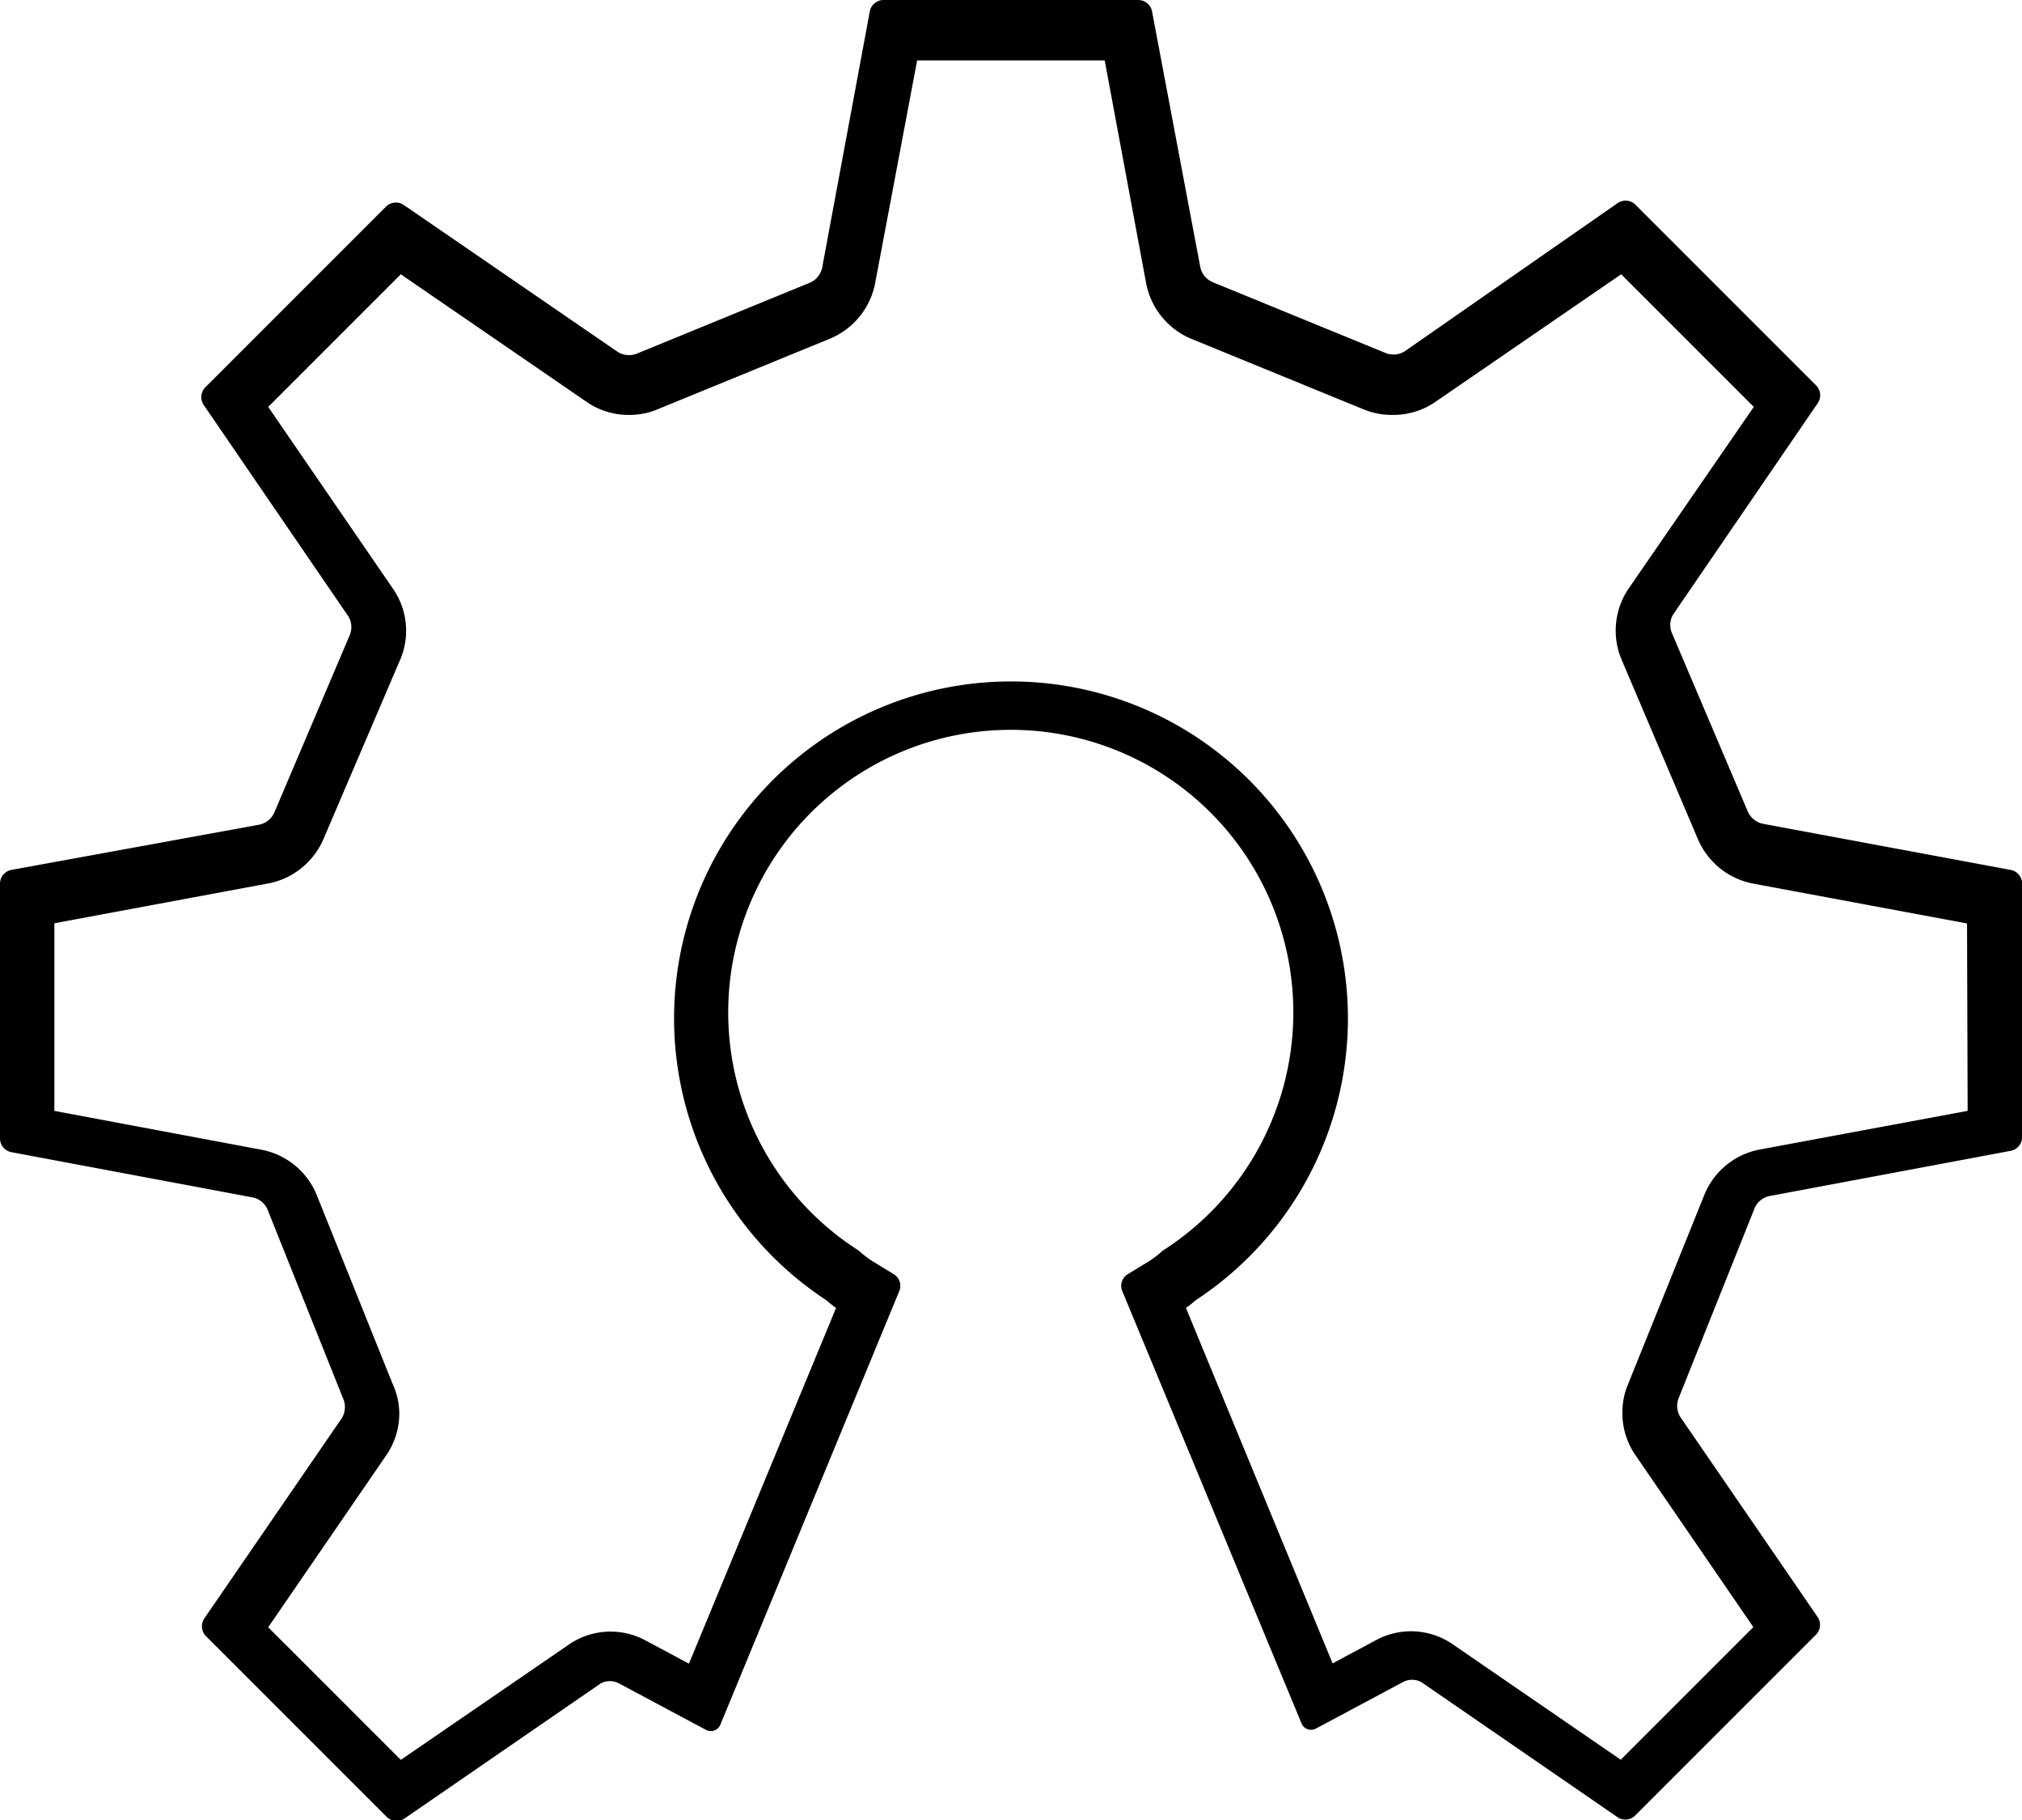 <svg data-name="Layer 1" xmlns="http://www.w3.org/2000/svg" viewBox="0 0 133.89 120.51"><title>Artboard 2</title><path d="M133.16 57.6l-16.44-3.06a1.42 1.42 0 0 1-1-.84l-5-11.76a1.36 1.36 0 0 1 .08-1.27l9.58-14a.93.93 0 0 0-.11-1.14l-12-12a.93.93 0 0 0-1.13-.1L93 23.27a1.4 1.4 0 0 1-1.28.09l-11.4-4.67a1.39 1.39 0 0 1-.84-1L76.28.73A.93.93 0 0 0 75.4 0H58.48a.93.93 0 0 0-.88.73l-3.16 17a1.39 1.39 0 0 1-.84 1L42.2 23.4a1.4 1.4 0 0 1-1.28-.09l-14.2-9.75a.93.93 0 0 0-1.14.1l-12 12a.93.93 0 0 0-.1 1.14l9.58 14a1.37 1.37 0 0 1 .12 1.2l-5 11.76a1.41 1.41 0 0 1-1 .84l-16.45 3a.93.93 0 0 0-.73.88V75.4a.93.93 0 0 0 .73.88l16 3a1.36 1.36 0 0 1 1 .84l5 12.5a1.4 1.4 0 0 1-.1 1.28l-9.11 13.27a.93.93 0 0 0 .1 1.14l12 12a.93.93 0 0 0 1.14.11l13-8.95a1.28 1.28 0 0 1 1.25 0l5.75 3.07a.68.68 0 0 0 .94-.35l11.86-28.74a.9.9 0 0 0-.35-1.07l-1.44-.88a6.83 6.83 0 0 1-.91-.7 18.71 18.71 0 1 1 20.14 0 6.74 6.74 0 0 1-.91.7l-1.44.88a.9.9 0 0 0-.35 1.07l11.88 28.65a.68.68 0 0 0 .95.35l5.75-3.07a1.28 1.28 0 0 1 1.25 0l13 8.95a.93.93 0 0 0 1.13-.11l12-12a.93.93 0 0 0 .11-1.14l-9.11-13.27a1.41 1.41 0 0 1-.09-1.28l5-12.5a1.36 1.36 0 0 1 1-.84l16-3a.93.93 0 0 0 .73-.88V58.48a.93.93 0 0 0-.74-.88zm-2.87 15.95l-13.82 2.57a4.95 4.95 0 0 0-3.65 3.08l-5 12.41a4.74 4.74 0 0 0-.39 1.92 4.87 4.87 0 0 0 .84 2.78l7.83 11.42-8.78 8.78-11.18-7.68a4.86 4.86 0 0 0-5-.25l-2.9 1.55-9.71-23.53c.23-.17.45-.34.67-.53a22.31 22.31 0 1 0-24.51 0c.22.18.43.36.67.53l-9.74 23.55-2.9-1.55a4.87 4.87 0 0 0-5 .25l-11.18 7.67-8.78-8.78 7.84-11.42a4.89 4.89 0 0 0 .84-2.78 4.83 4.83 0 0 0-.44-1.91l-5-12.44a4.95 4.95 0 0 0-3.65-3.06L3.6 73.55V61.13l14.23-2.65a5 5 0 0 0 3.62-3l5-11.69a4.8 4.8 0 0 0 .44-2 4.86 4.86 0 0 0-.82-2.74l-8.31-12.11 8.78-8.78 12.35 8.48a4.86 4.86 0 0 0 2.77.83 4.77 4.77 0 0 0 1.93-.39l11.35-4.65a5 5 0 0 0 3-3.63L60.73 4h12.42l2.75 14.79a5 5 0 0 0 3 3.65l11.36 4.65a4.79 4.79 0 0 0 1.91.38 4.9 4.9 0 0 0 2.83-.83l12.35-8.48 8.78 8.78L107.82 39a4.95 4.95 0 0 0-.42 4.73l5 11.76a5 5 0 0 0 3.62 3l14.23 2.65z"/></svg>
